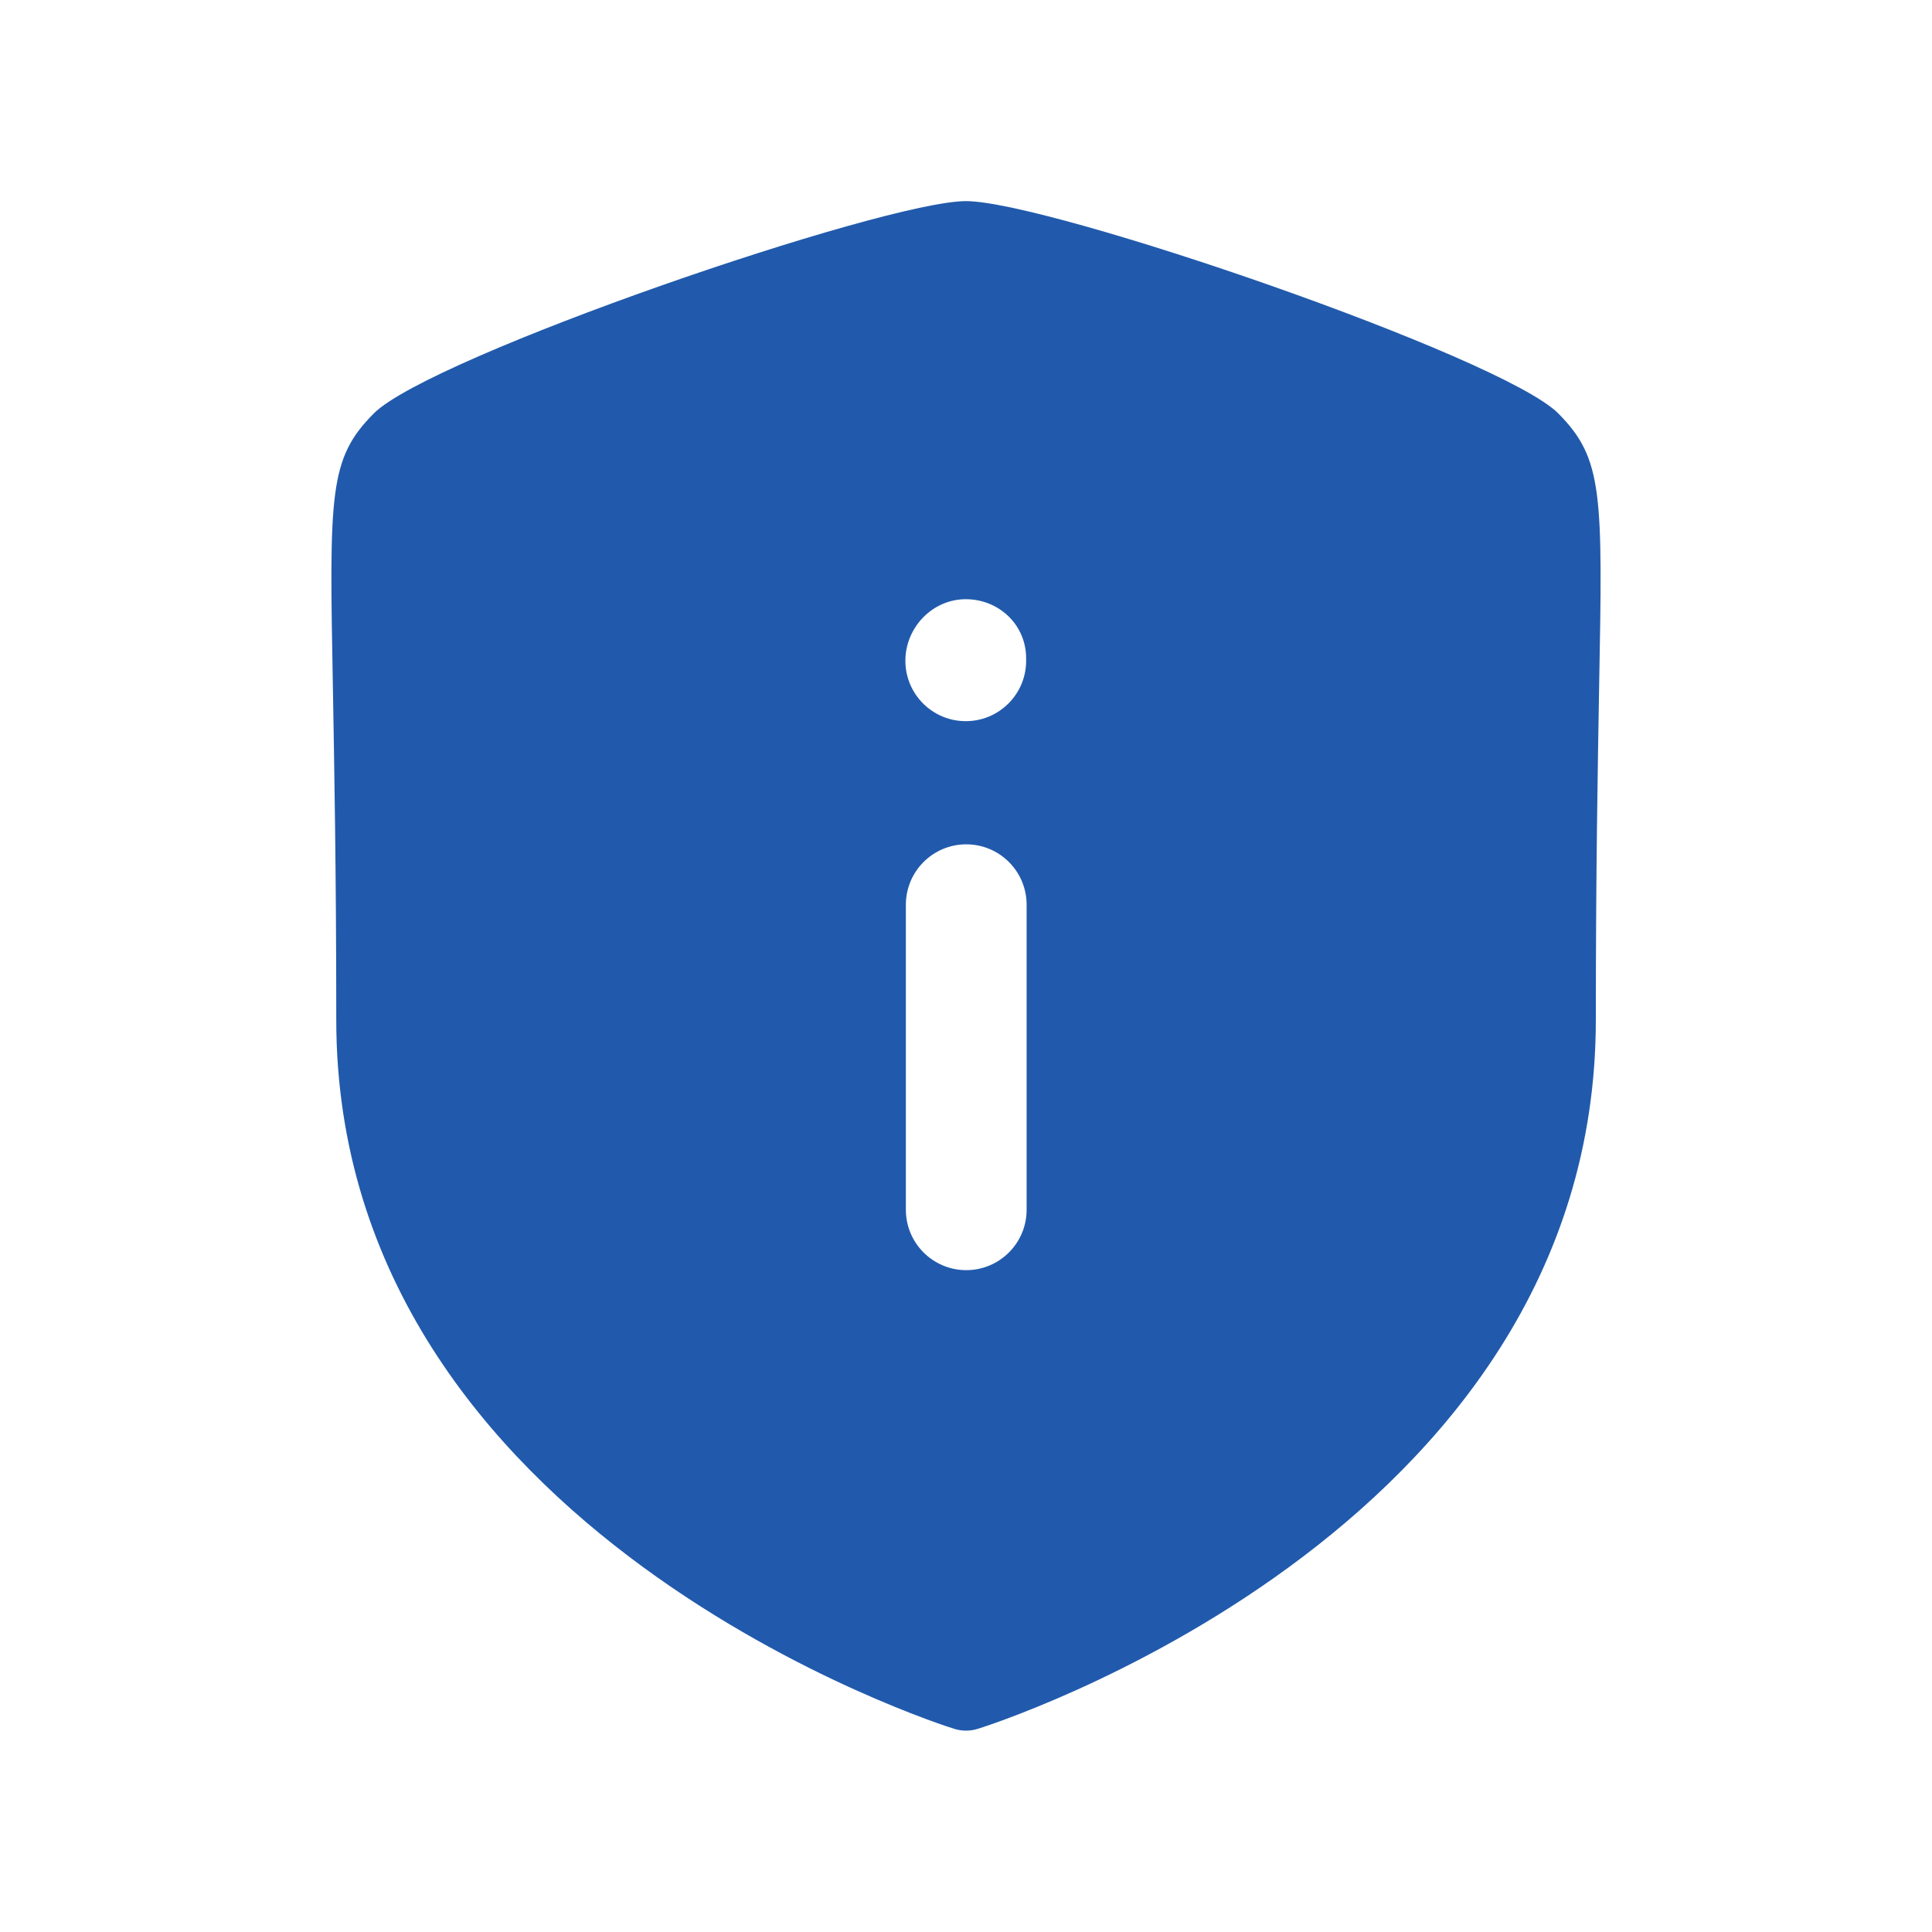 <svg width="40" height="40" viewBox="0 0 40 40" fill="none" xmlns="http://www.w3.org/2000/svg">
<path fill-rule="evenodd" clip-rule="evenodd" d="M21.255 25.047C21.255 25.737 20.695 26.297 20.005 26.297C19.315 26.297 18.755 25.737 18.755 25.047V18.731C18.755 18.041 19.315 17.481 20.005 17.481C20.695 17.481 21.255 18.041 21.255 18.731V25.047ZM19.995 12.406C20.685 12.406 21.245 12.939 21.245 13.629V13.681C21.245 14.371 20.685 14.931 19.995 14.931C19.305 14.931 18.745 14.371 18.745 13.681C18.745 12.991 19.305 12.406 19.995 12.406ZM32.26 8.557C31.085 7.381 21.707 4.164 20 4.164C18.293 4.164 8.915 7.381 7.74 8.559C6.805 9.496 6.818 10.219 6.892 14.222C6.92 15.846 6.962 18.056 6.962 21.114C6.962 31.792 19.63 35.756 19.758 35.794C19.837 35.819 19.918 35.831 20 35.831C20.082 35.831 20.163 35.819 20.243 35.794C20.37 35.756 33.04 31.792 33.04 21.114C33.04 18.062 33.08 15.854 33.108 14.234C33.182 10.221 33.195 9.497 32.26 8.557Z" fill="#215AAC"/>
</svg>
